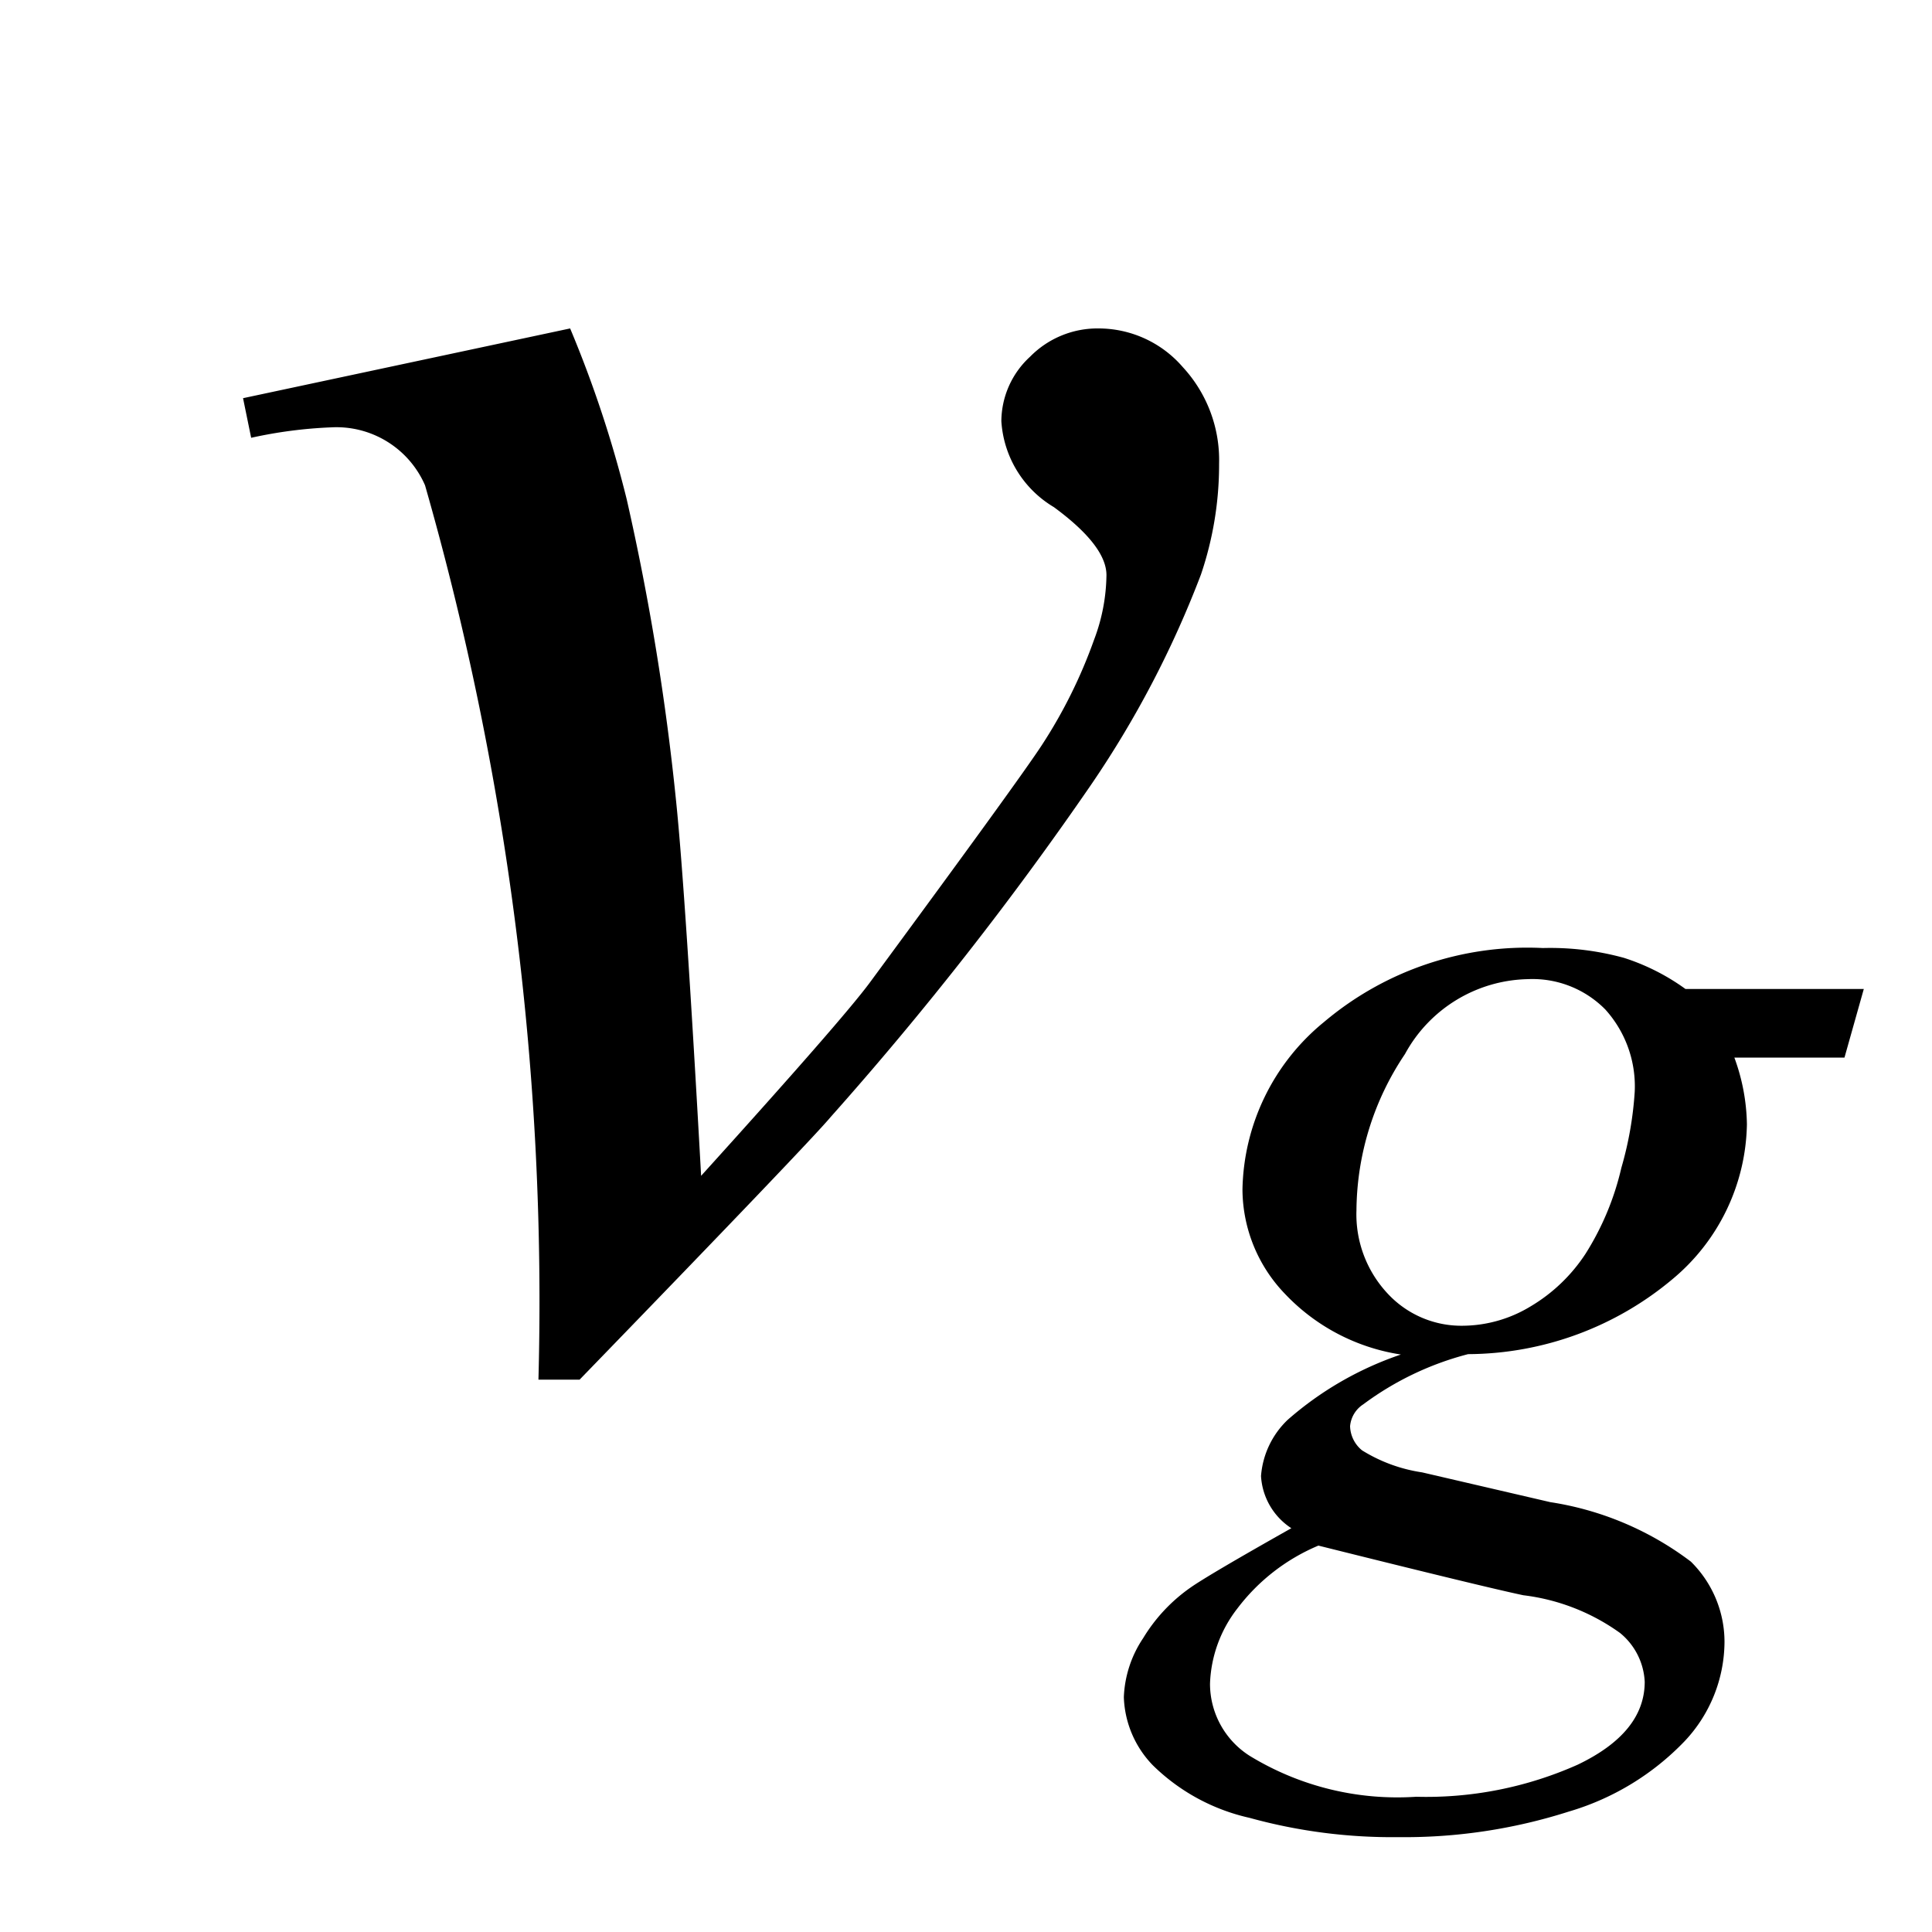 <svg xmlns="http://www.w3.org/2000/svg" width="10" height="10" viewBox="0 0 10 10">
  <g id="グループ_587" data-name="グループ 587" transform="translate(-11819 -630)">
    <rect id="長方形_78" data-name="長方形 78" width="10" height="10" transform="translate(11819 630)" fill="none"/>
    <path id="パス_1373" data-name="パス 1373" d="M.258-4.939,1.951-5.3a6.018,6.018,0,0,1,.293.885A12.9,12.9,0,0,1,2.5-2.848q.047.457.129,1.934.732-.809.873-1,.773-1.049.891-1.23a2.577,2.577,0,0,0,.27-.545.971.971,0,0,0,.064-.334q0-.152-.272-.352a.558.558,0,0,1-.272-.445.456.456,0,0,1,.149-.334A.489.489,0,0,1,4.688-5.3a.576.576,0,0,1,.434.2.709.709,0,0,1,.188.5,1.77,1.77,0,0,1-.094.574,5.213,5.213,0,0,1-.568,1.087A17.448,17.448,0,0,1,3.3-1.219Q3.187-1.084,2,.141H1.787A15.352,15.352,0,0,0,1.2-4.488a.5.5,0,0,0-.486-.3A2.335,2.335,0,0,0,.3-4.734Z" transform="translate(11820 637)"/>
    <path id="パス_1372" data-name="パス 1372" d="M3.647,1.119l-.1.355H2.977a1.043,1.043,0,0,1,.065.345,1.066,1.066,0,0,1-.383.8,1.658,1.658,0,0,1-1.06.39,1.567,1.567,0,0,0-.543.26.15.15,0,0,0-.068.113.167.167,0,0,0,.062.125.814.814,0,0,0,.311.114l.663.154a1.608,1.608,0,0,1,.728.308.584.584,0,0,1,.174.417.754.754,0,0,1-.207.513,1.362,1.362,0,0,1-.6.364,2.792,2.792,0,0,1-.88.132,2.775,2.775,0,0,1-.772-.1,1.037,1.037,0,0,1-.5-.272.531.531,0,0,1-.15-.352.587.587,0,0,1,.1-.306.866.866,0,0,1,.244-.261q.092-.065.523-.308a.346.346,0,0,1-.157-.27.449.449,0,0,1,.138-.291,1.728,1.728,0,0,1,.586-.338,1.042,1.042,0,0,1-.6-.314.784.784,0,0,1-.22-.54A1.145,1.145,0,0,1,.853,1.29,1.63,1.63,0,0,1,1.986.907a1.438,1.438,0,0,1,.42.051,1.129,1.129,0,0,1,.318.161Zm-1.186.537a.593.593,0,0,0-.152-.431.529.529,0,0,0-.4-.157.741.741,0,0,0-.637.388,1.466,1.466,0,0,0-.251.808.6.6,0,0,0,.161.431.52.52,0,0,0,.39.167.684.684,0,0,0,.35-.1.87.87,0,0,0,.285-.273,1.433,1.433,0,0,0,.185-.444A1.821,1.821,0,0,0,2.461,1.655ZM.824,4a1.021,1.021,0,0,0-.419.325.67.67,0,0,0-.142.39.442.442,0,0,0,.205.373A1.465,1.465,0,0,0,1.33,5.3a1.924,1.924,0,0,0,.836-.166q.347-.166.347-.429a.347.347,0,0,0-.128-.253,1.079,1.079,0,0,0-.5-.195Q1.685,4.215.824,4Z" transform="translate(11825 634)"/>
  </g>
</svg>
